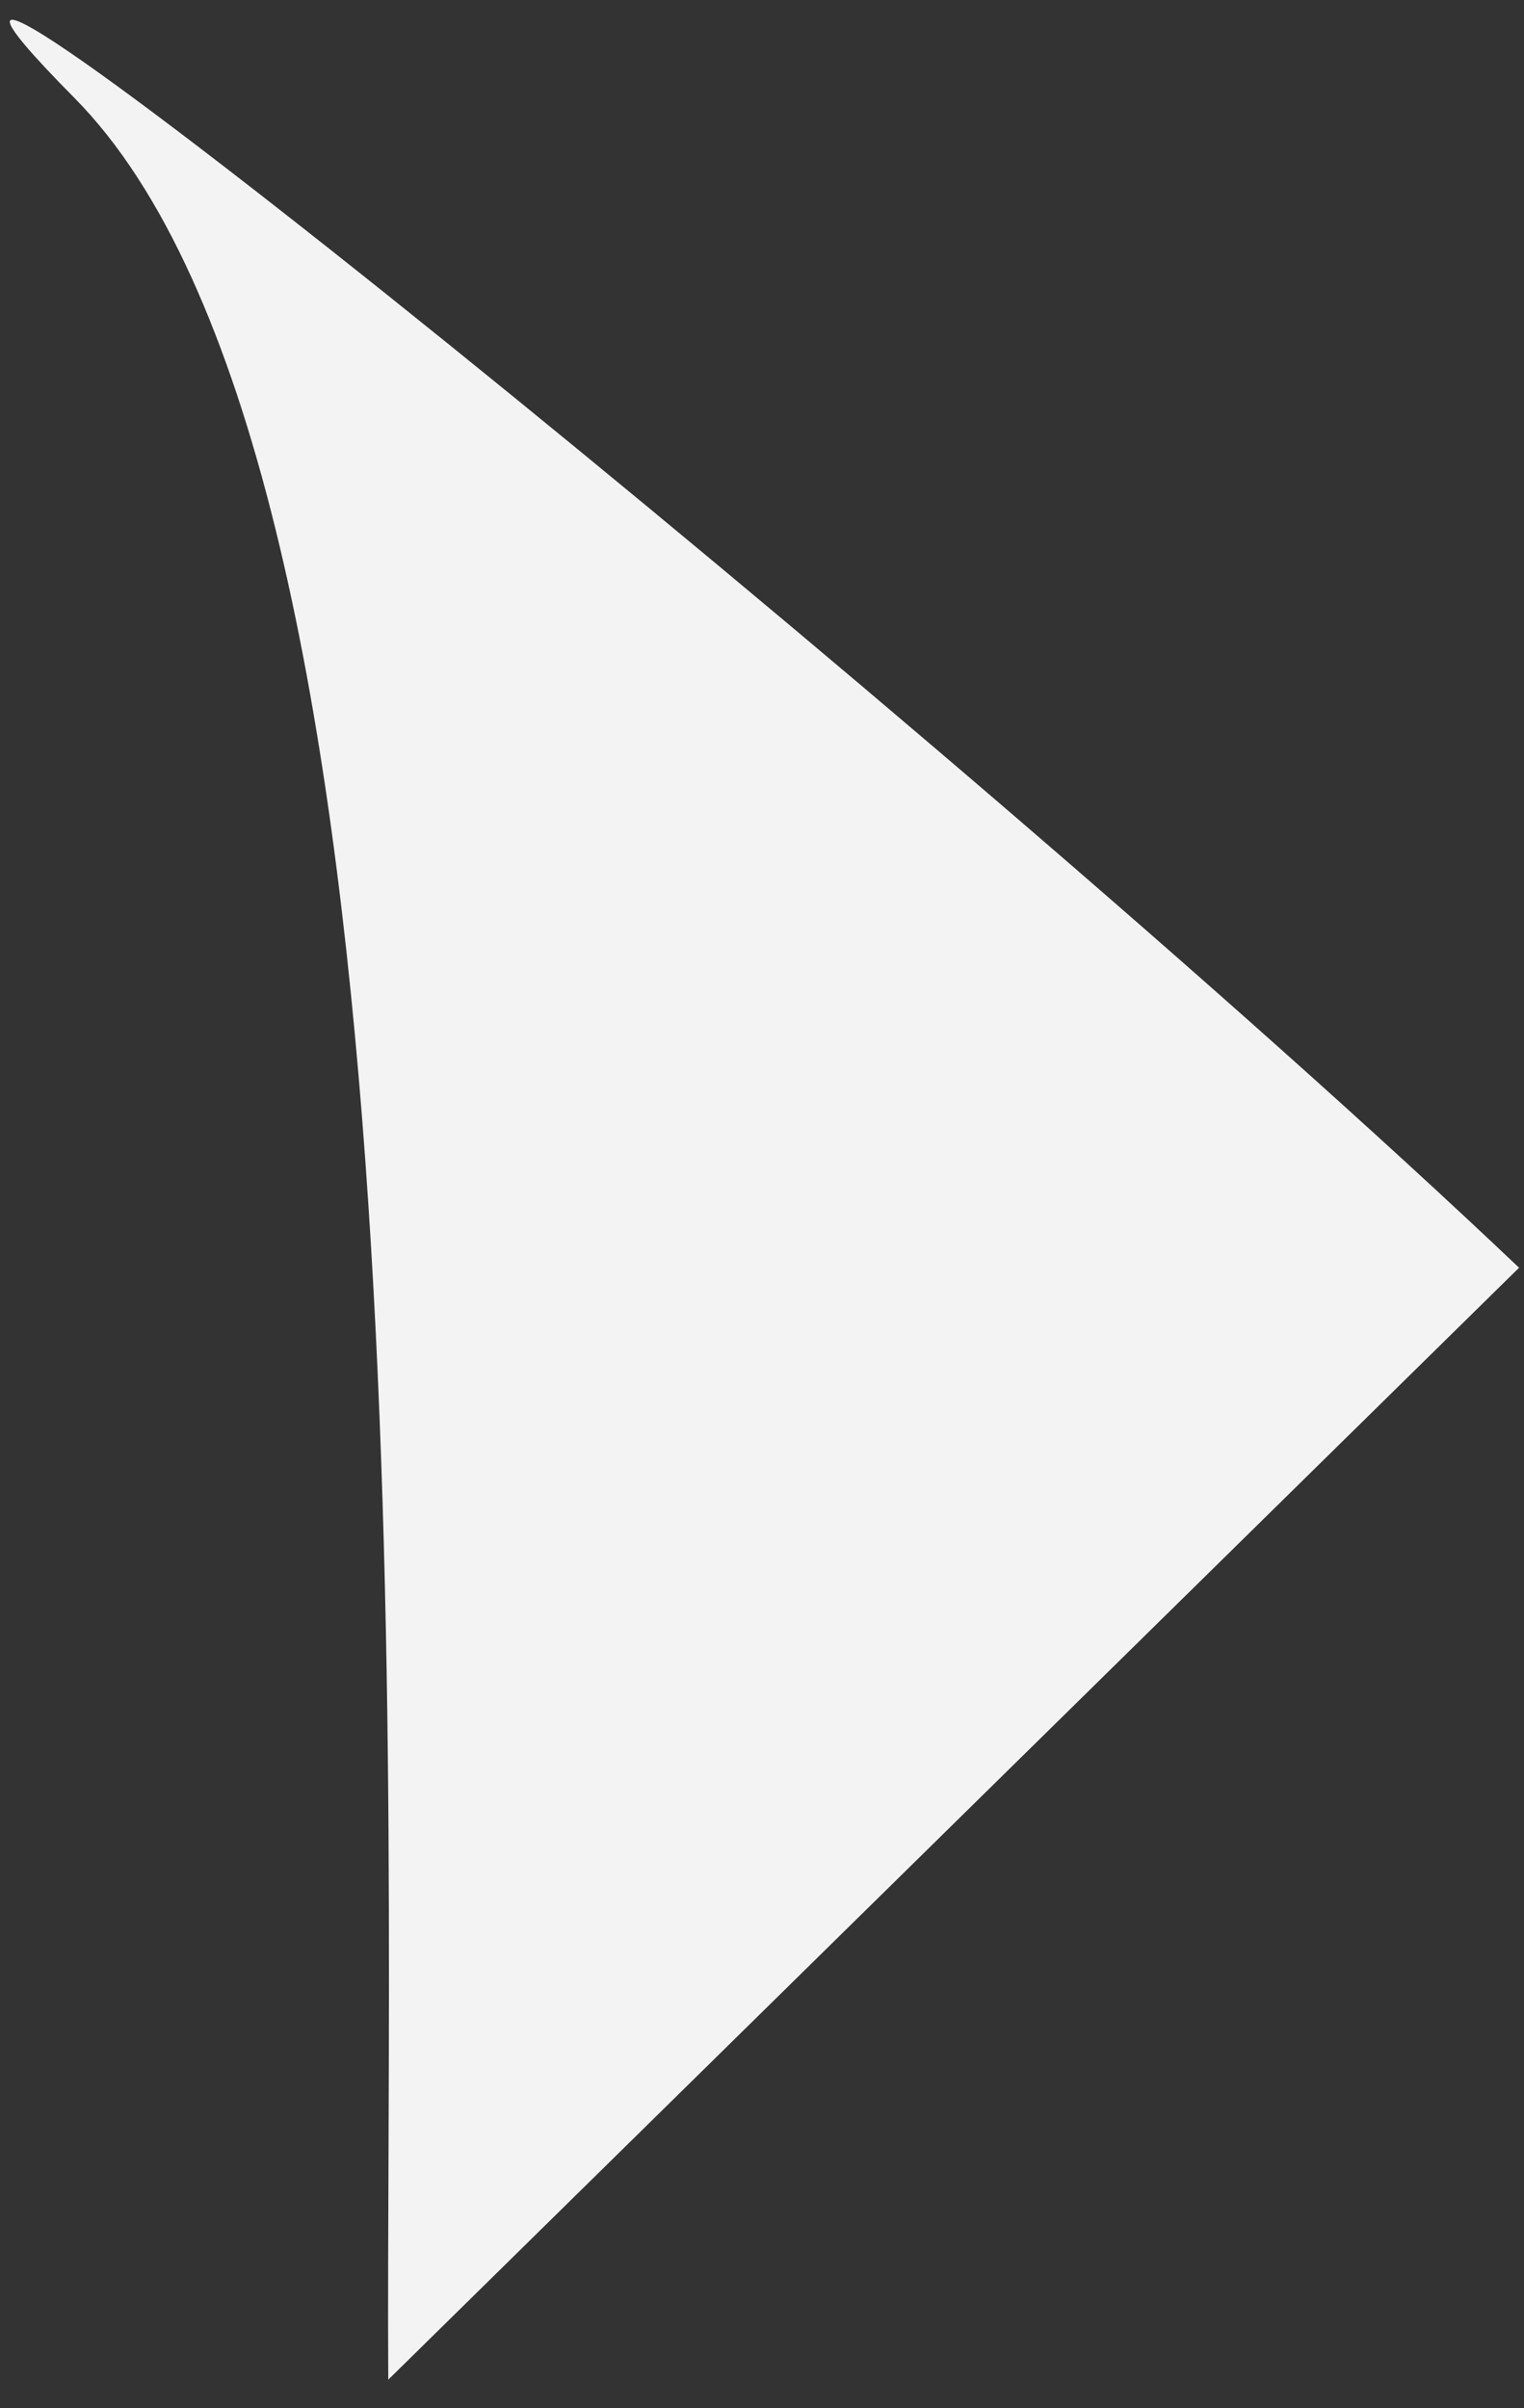 <?xml version="1.0" encoding="UTF-8"?> <svg xmlns="http://www.w3.org/2000/svg" width="50" height="79" viewBox="0 0 50 79" fill="none"><rect x="0" y="0" width="50" height="79" fill="#333333" stroke="none"/><path d="M2.441 3.212C14.275 15.167 12.628 59.287 12.738 78.071L49.838 41.591C31.352 24.032 -9.393 -8.743 2.441 3.212Z" fill="#F3F3F3"></path></svg> 